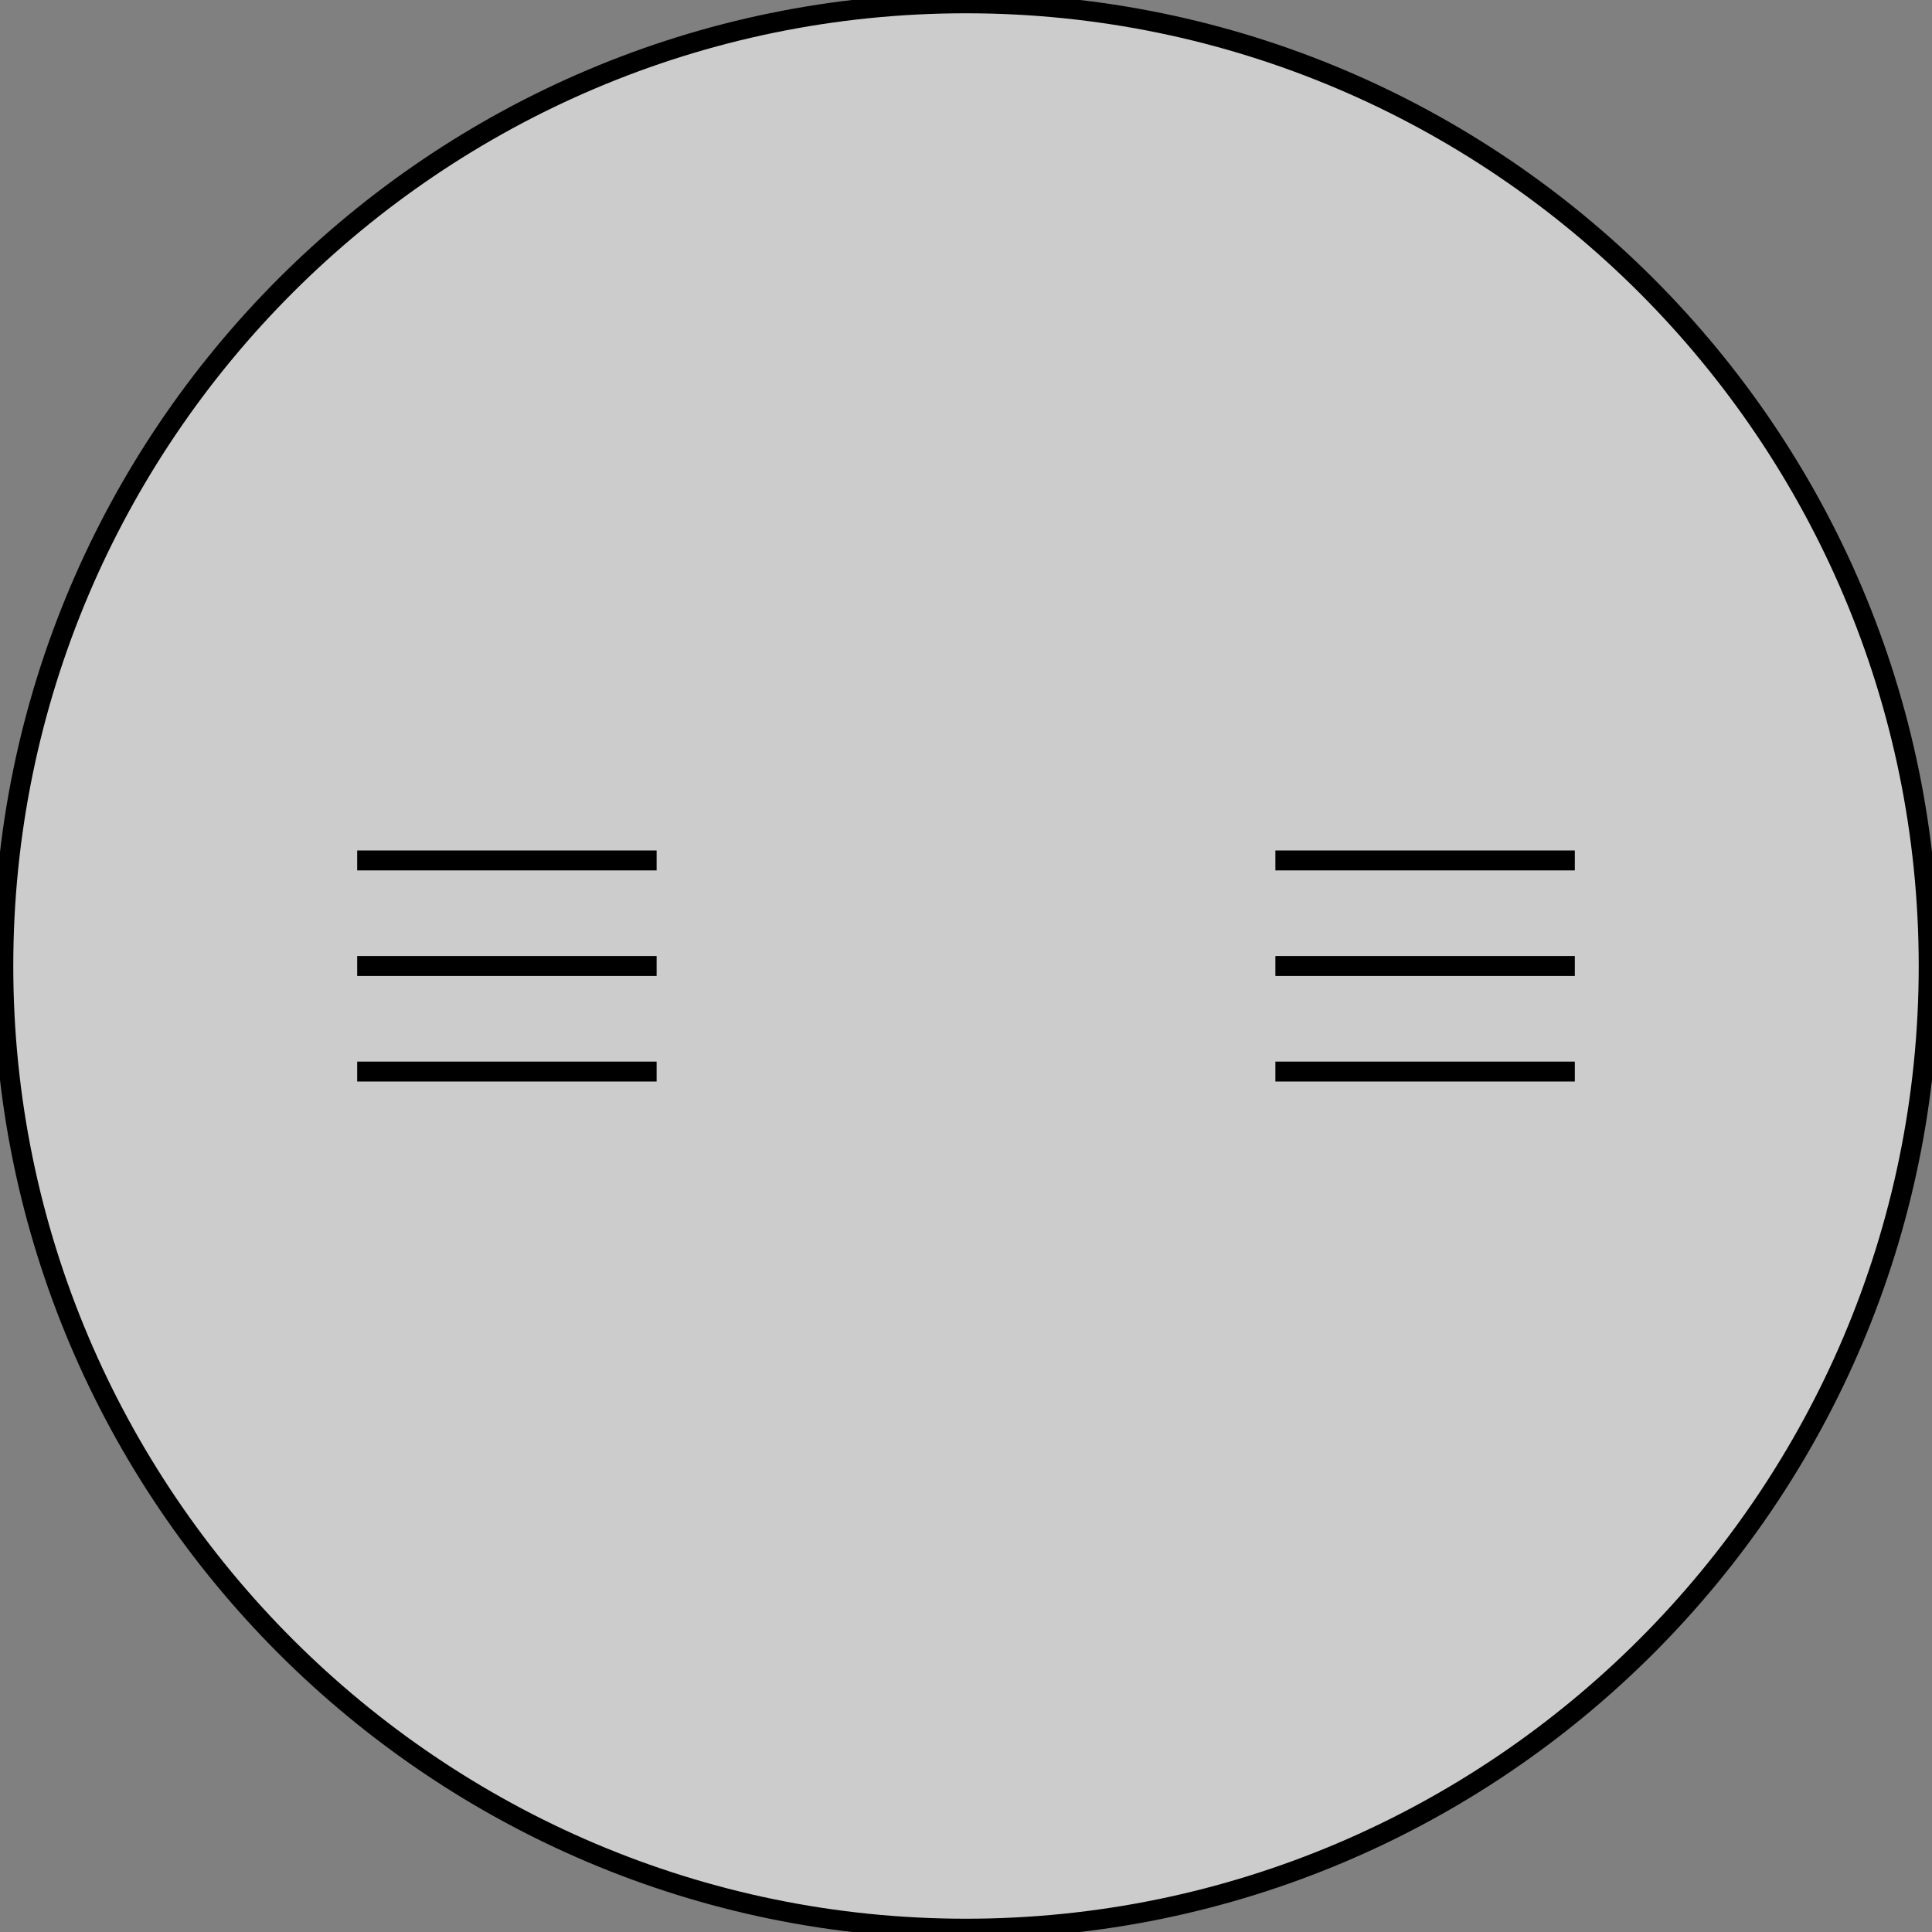 <?xml version="1.0" encoding="utf-8"?>
<!-- Generator: Adobe Illustrator 25.4.1, SVG Export Plug-In . SVG Version: 6.00 Build 0)  -->
<svg version="1.1" id="Capa_3" xmlns="http://www.w3.org/2000/svg" xmlns:xlink="http://www.w3.org/1999/xlink" x="0px" y="0px"
	 viewBox="0 0 291 291" style="enable-background:new 0 0 291 291;" xml:space="preserve">
<rect x="0" y="0" width="291" height="291" fill="#808080" stroke="none"/>
<style type="text/css">
	.st0{opacity:0.6;enable-background:new    ;}
	.st1{fill:#FFFFFF;}
</style>
<g>
	<g class="st0">
		<circle class="st1" cx="145.5" cy="145.5" r="145"/>
	</g>
	<g>
		<g>
			<path d="M145.5,292C64.7,292-1,226.3-1,145.5S64.7-1,145.5-1S292,64.7,292,145.5S226.3,292,145.5,292z M145.5,2
				C66.4,2,2,66.4,2,145.5S66.4,289,145.5,289S289,224.6,289,145.5S224.6,2,145.5,2z"/>
		</g>
		<g>
			<g>
				<g>
					<rect x="53.8" y="128.1" width="45.1" height="3"/>
				</g>
				<g>
					<rect x="53.8" y="144" width="45.1" height="3"/>
				</g>
				<g>
					<rect x="53.8" y="159.9" width="45.1" height="3"/>
				</g>
			</g>
			<g>
				<g>
					<rect x="192.1" y="128.1" width="45.1" height="3"/>
				</g>
				<g>
					<rect x="192.1" y="144" width="45.1" height="3"/>
				</g>
				<g>
					<rect x="192.1" y="159.9" width="45.1" height="3"/>
				</g>
			</g>
		</g>
	</g>
</g>
</svg>
